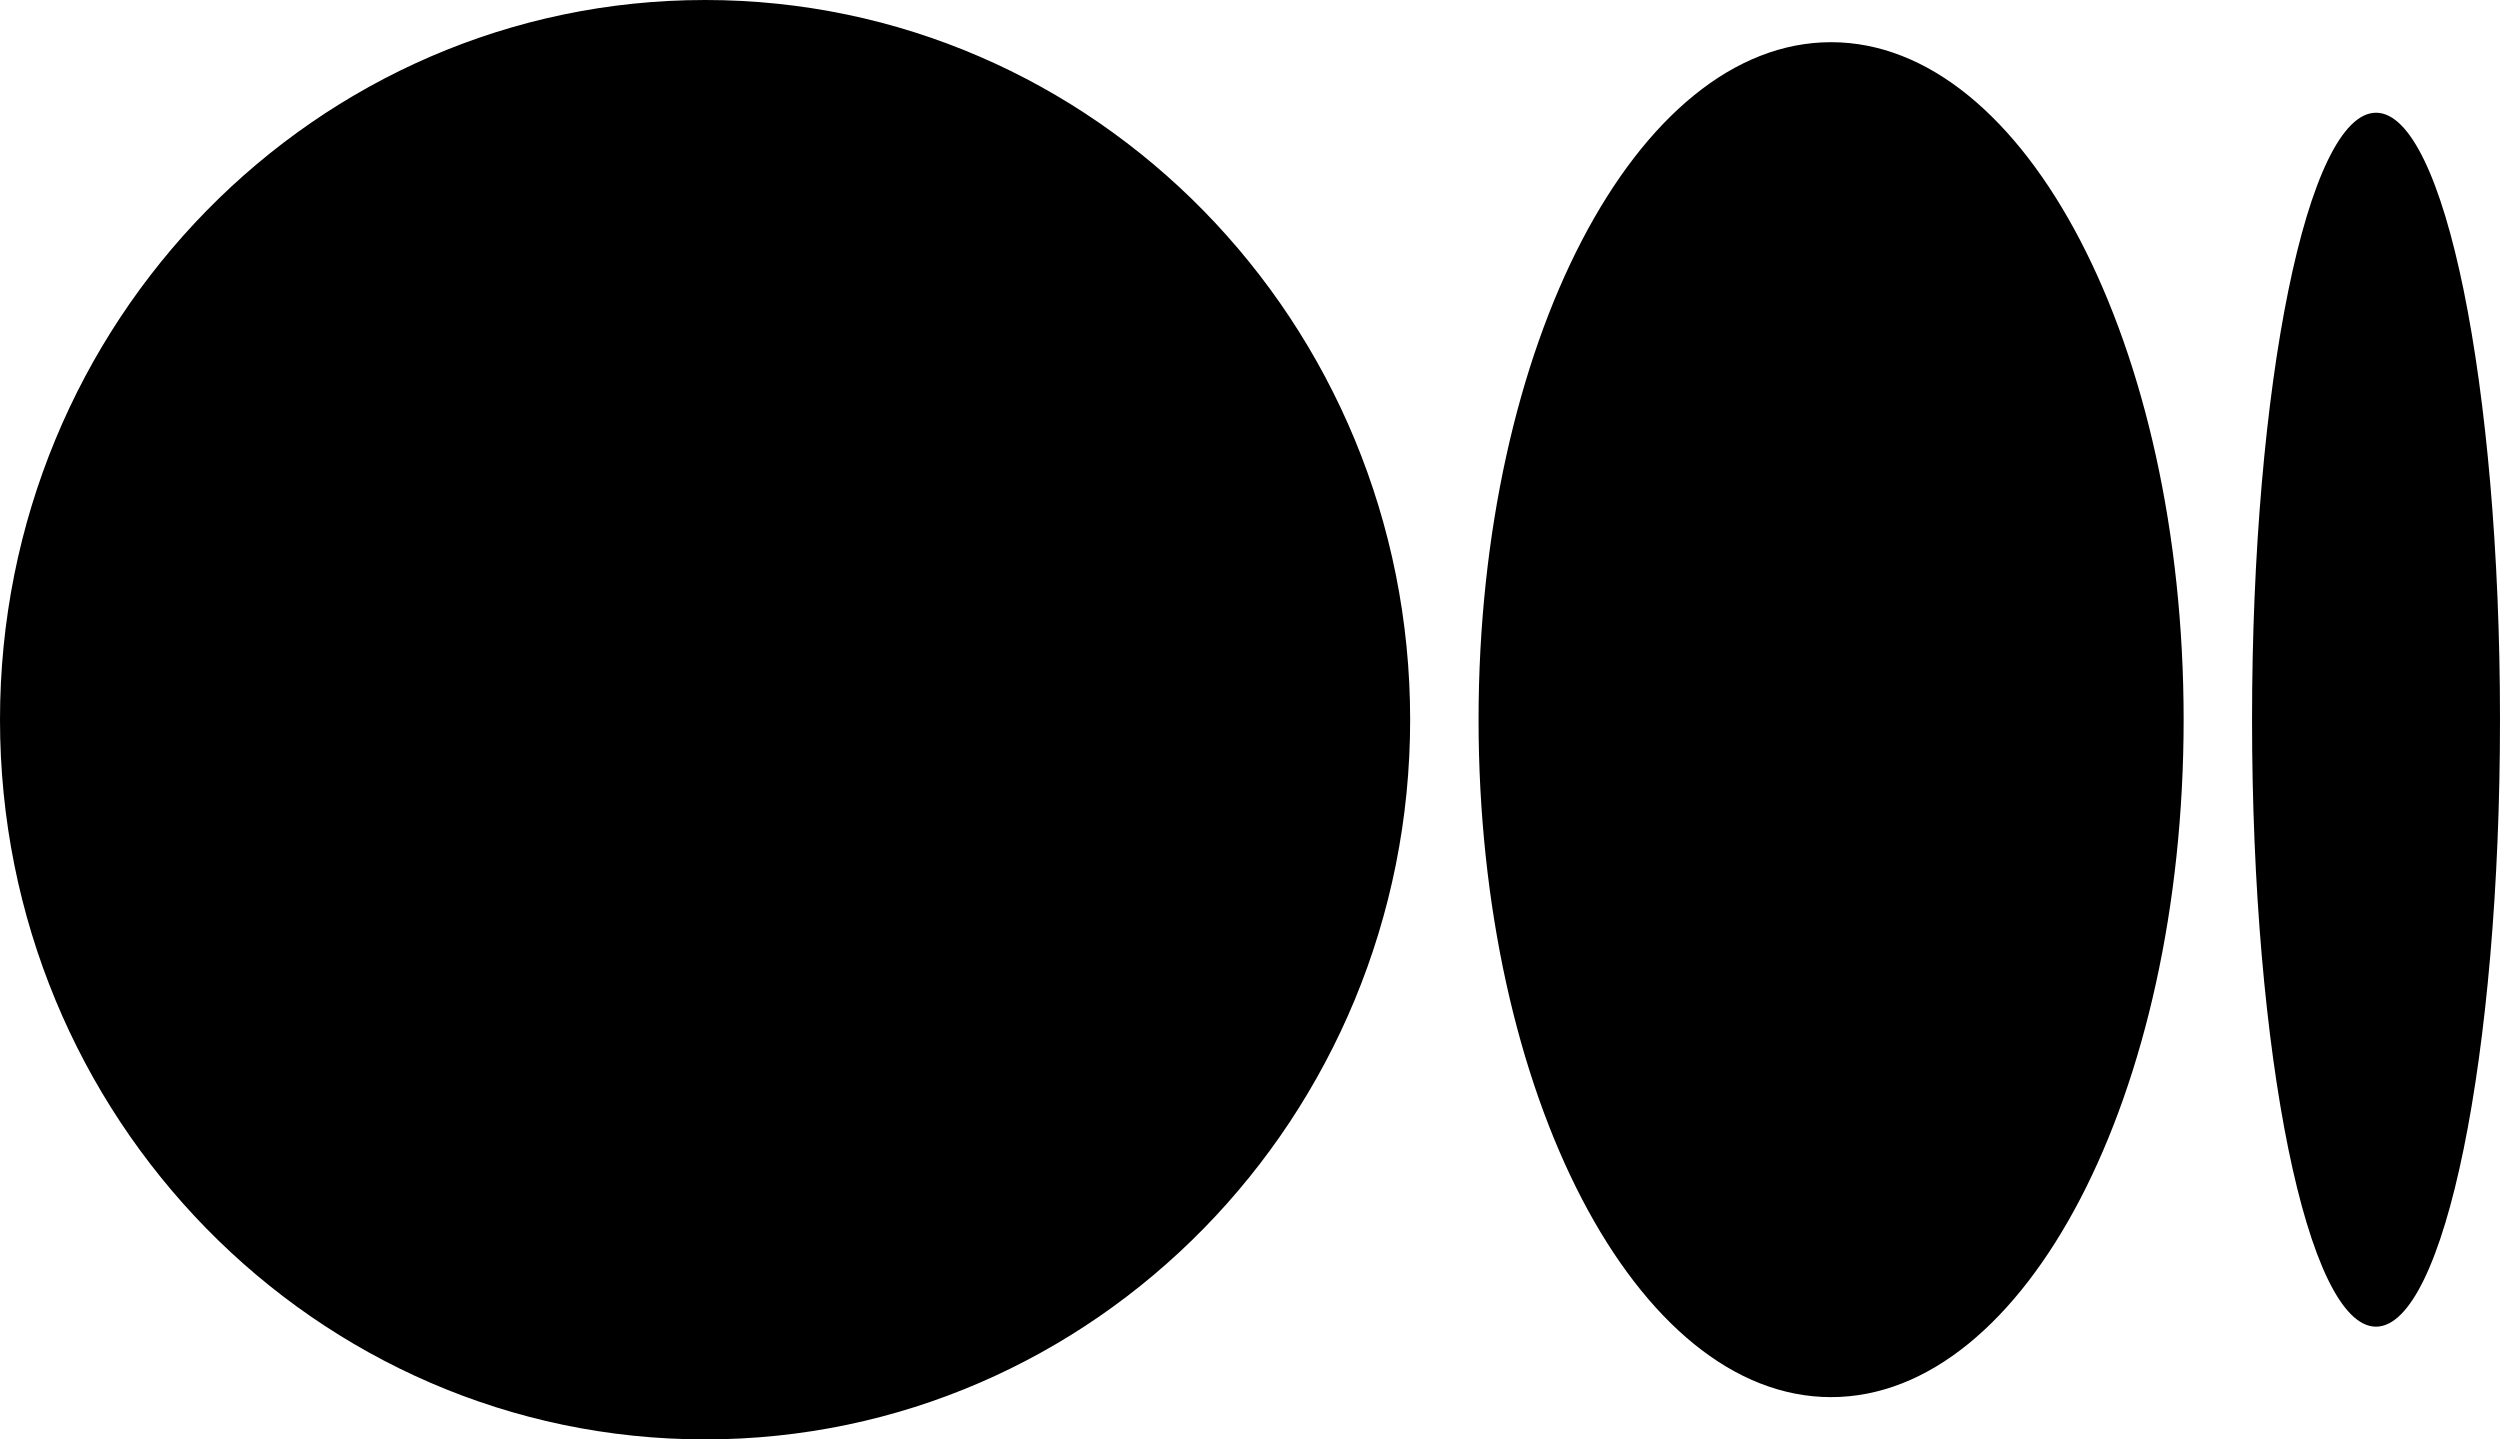 <svg viewBox='0 0 33 19' fill='currentColor' xmlns='http://www.w3.org/2000/svg'>
  <path
    d='M18.614 9.5C18.614 14.746 14.447 19 9.307 19C4.167 19 0 14.748 0 9.5C0 4.252 4.167 0 9.307 0C14.447 0 18.614 4.253 18.614 9.5ZM28.824 9.5C28.824 14.439 26.74 18.442 24.17 18.442C21.6 18.442 19.517 14.438 19.517 9.5C19.517 4.562 21.6 0.557 24.17 0.557C26.74 0.557 28.824 4.562 28.824 9.5ZM33 9.5C33 13.925 32.267 17.512 31.363 17.512C30.459 17.512 29.727 13.924 29.727 9.5C29.727 5.076 30.459 1.488 31.364 1.488C32.268 1.488 33 5.075 33 9.5Z'
  />
</svg>
